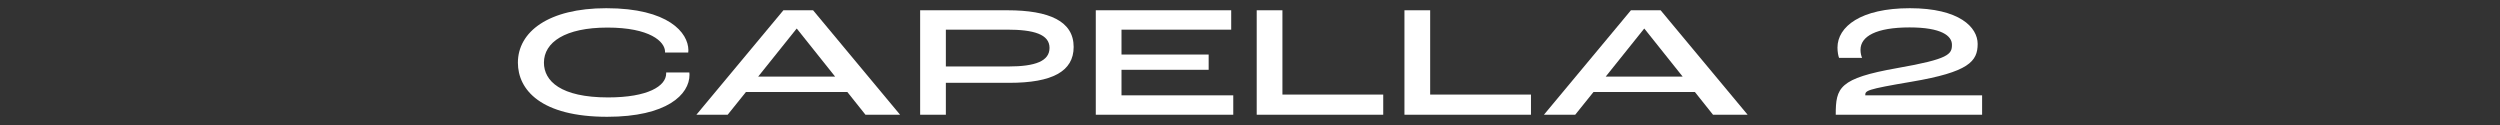 <?xml version="1.0" encoding="UTF-8"?><svg xmlns="http://www.w3.org/2000/svg" viewBox="0 0 2267.717 113.386"><rect x="0" y="0" width="2267.717" height="113.386" fill="#333333" stroke="none"/><defs><style>.c{fill:#fff;}.d{fill:none;}</style></defs><g id="a"><path class="c" d="M1665.174,104.069c0-24.624,2.88-32.976,55.872-42.336,46.944-8.208,49.536-12.528,49.536-21.168,0-8.064-9.504-15.696-38.448-15.696-30.24,0-44.496,8.064-44.496,20.304,0,3.024.72,5.76,1.44,7.344h-20.88c-.72-1.728-1.44-5.472-1.44-9.36,0-18.864,20.88-35.712,65.664-35.712,44.928,0,61.488,17.28,61.488,32.4,0,15.84-8.064,25.488-59.904,34.272-41.616,7.056-42.048,8.064-42.048,12.384h105.984v17.568h-132.768Z"/><path class="c" d="M1553.846,104.072l-16.416-20.592h-92.016l-16.56,20.592h-28.368l78.912-94.752h26.928l78.912,94.752h-31.392ZM1456.502,69.512h69.84l-34.704-43.488h-.288l-34.848,43.488Z"/><path class="c" d="M1273.958,104.072V9.32h23.328v76.464h91.44v18.288h-114.768Z"/><path class="c" d="M1139.942,104.072V9.32h23.328v76.464h91.44v18.288h-114.768Z"/><path class="c" d="M993.974,104.072V9.32h122.832v17.568h-99.504v22.608h79.056v13.824h-79.056v23.184h101.376v17.568h-124.704Z"/><path class="c" d="M834.647,104.072V9.32h79.055c38.16,0,60.192,9.936,60.192,33.264,0,22.176-19.44,32.544-58.32,32.544h-57.599v28.944h-23.328ZM857.975,60.296h56.735c24.48,0,37.296-4.896,37.296-16.848,0-12.384-14.4-16.56-38.448-16.56h-55.583v33.408Z"/><path class="c" d="M785.05,104.072l-16.416-20.592h-92.016l-16.56,20.592h-28.368l78.912-94.752h26.928l78.912,94.752h-31.392ZM687.706,69.512h69.84l-34.704-43.488h-.288l-34.848,43.488Z"/><path class="c" d="M550.846,105.941c-60.192,0-81.072-24.48-81.072-49.104,0-27.792,27.36-49.392,80.208-49.392,56.448,0,74.304,22.32,74.448,38.016,0,.288,0,1.296-.144,2.16h-21.024v-.576c0-9.36-13.824-22.032-52.272-22.032s-57.6,13.392-57.6,31.824c0,16.56,15.12,31.536,58.176,31.536,36.288,0,52.704-10.368,52.704-21.744v-.864h21.024c.144.864.144,1.872.144,2.016,0,18-20.592,38.16-74.592,38.16Z"/></g><g id="b"><rect class="d" width="2267.717" height="113.386"/></g></svg>